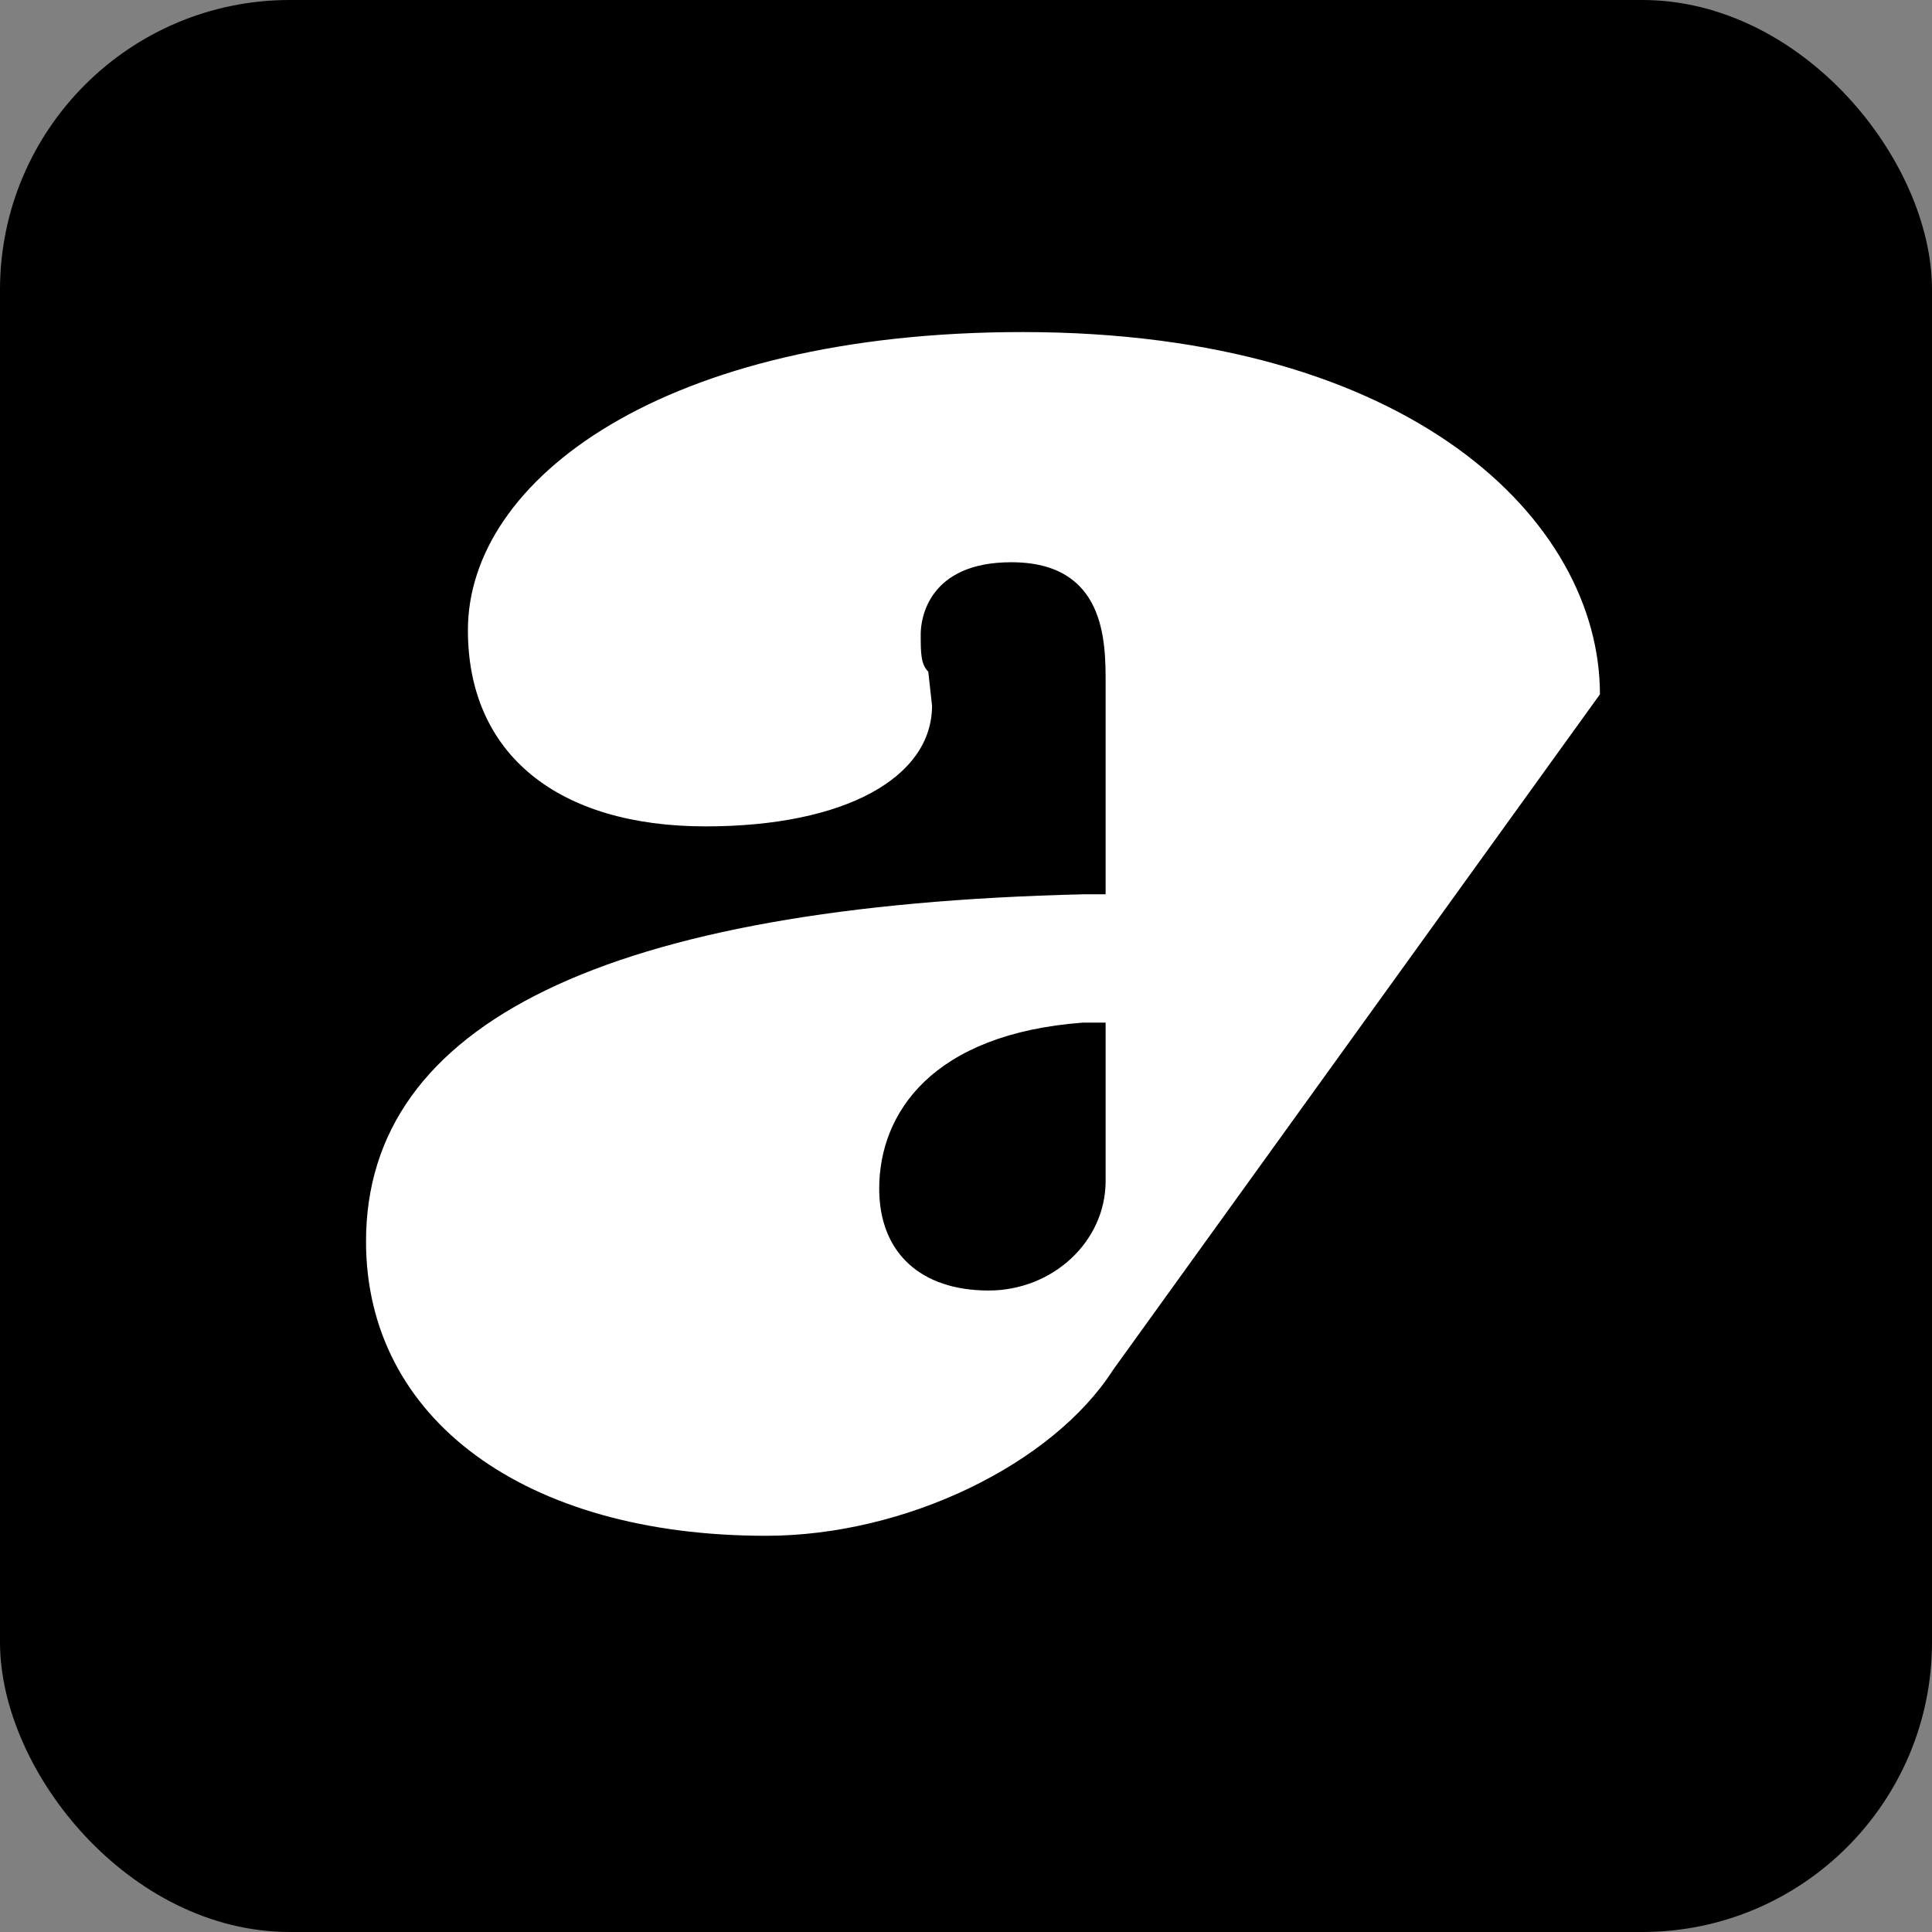 <svg xmlns="http://www.w3.org/2000/svg"
aria-label="Acast" role="img"
viewBox="0 0 512 512"><rect x="0" y="0" width="512" height="512" fill="#808080" stroke="none"/><rect
width="512" height="512"
rx="15%"
fill="#000"/><path d="M307 508l204-286A257 257 0 0 0 256 0 255 255 0 0 0 0 256a255 255 0 0 0 307 252z"/><path fill="#fff" d="M271 88c-95 0-147 39-147 79 0 33 24 52 63 52 37 0 60-13 60-32l-1-9c-2-2-2-5-2-10 0-4 2-19 24-19 25 0 25 21 25 32v56h-6c-126 3-190 34-190 92 0 47 42 78 106 78 37 0 76-19 92-44l129-179c0-46-50-96-153-96zm22 225c0 16-14 29-31 29-18 0-29-10-29-27 0-20 14-41 54-44h6z"/></svg>
